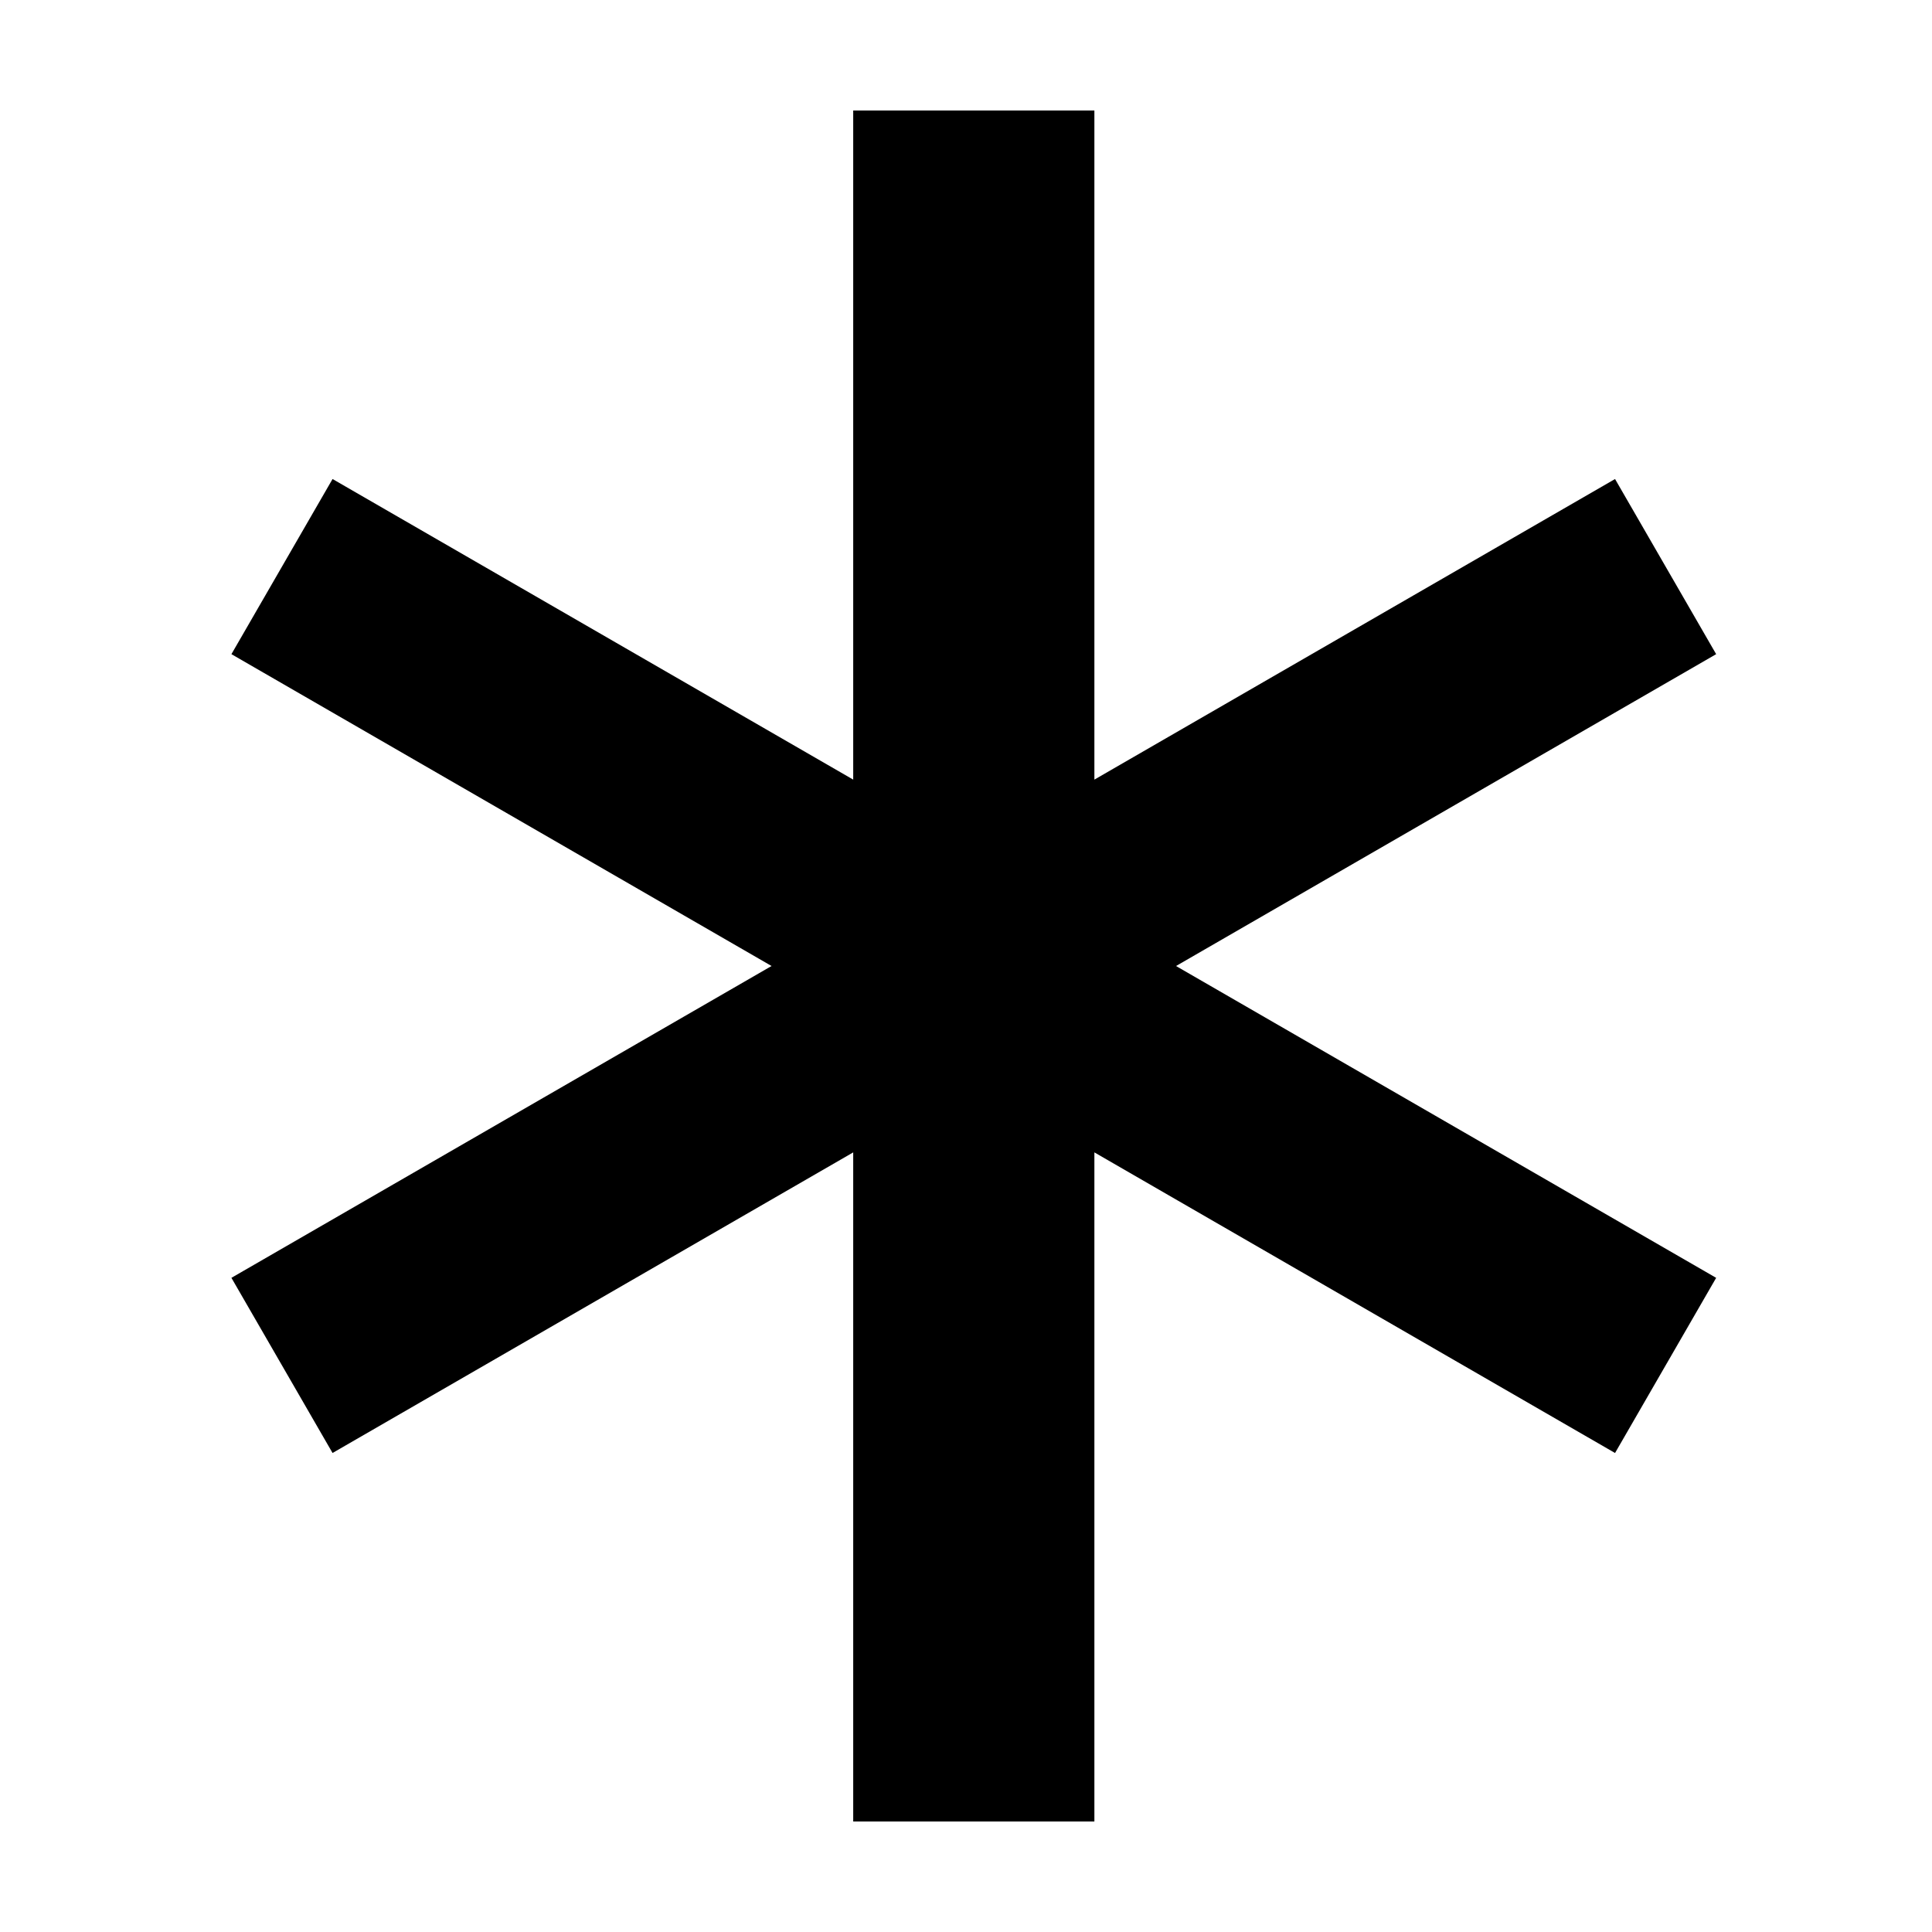 <?xml version="1.0" encoding="UTF-8"?>
<!-- Uploaded to: ICON Repo, www.svgrepo.com, Generator: ICON Repo Mixer Tools -->
<svg fill="#000000" width="800px" height="800px" version="1.1" viewBox="144 144 512 512" xmlns="http://www.w3.org/2000/svg">
 <path d="m598.8 317.36-26.797-46.414-137.98 79.66v-177.32h-63.914v177.32l-137.98-79.66-26.801 46.414 143.14 82.641-143.14 82.637 26.801 46.418 137.98-79.66v177.32h63.914v-177.32l137.98 79.664 26.797-46.418-143.14-82.637z"/>
</svg>